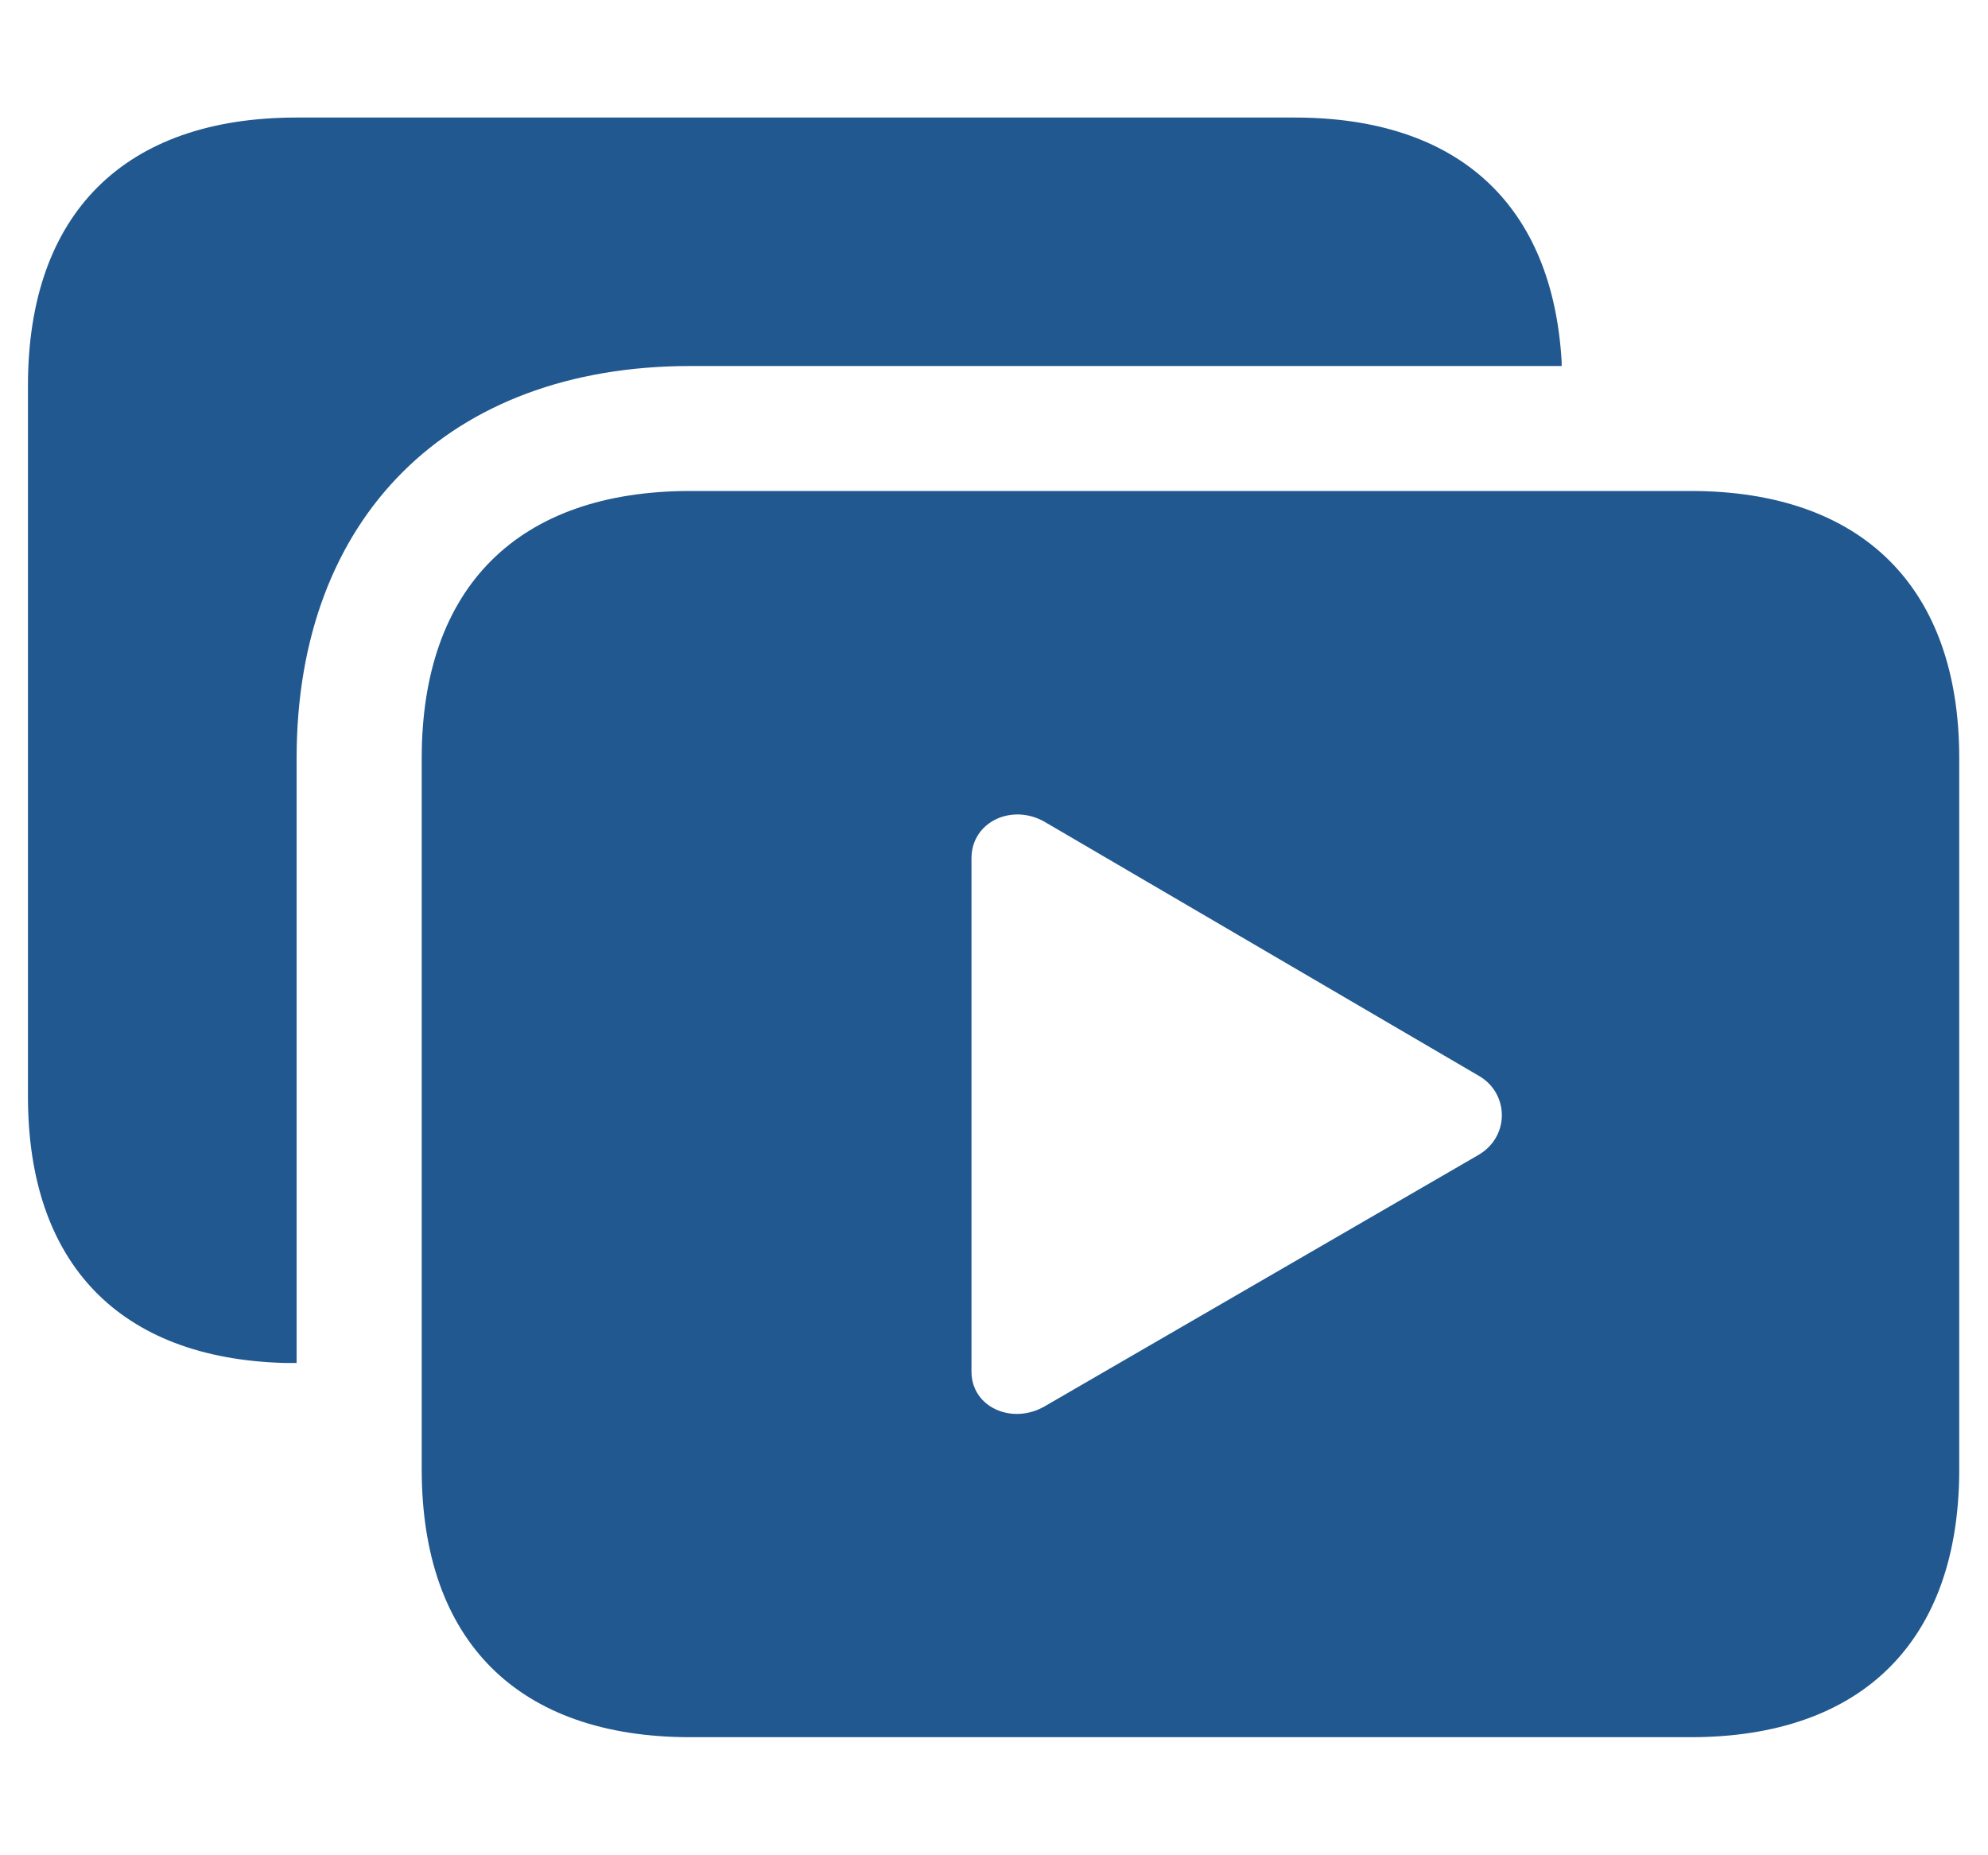 <svg width="15" height="14" viewBox="0 0 15 14" fill="none" xmlns="http://www.w3.org/2000/svg">
<g clip-path="url(#clip0_2217_5837)">
<path d="M5.209 2.762H11.783V2.727C11.713 1.543 11.004 0.887 9.768 0.887H2.238C0.938 0.887 0.211 1.613 0.211 2.908V8.275C0.211 9.535 0.902 10.25 2.145 10.285H2.238V5.721C2.238 3.904 3.387 2.762 5.209 2.762ZM5.209 13.109H12.756C14.051 13.109 14.783 12.383 14.783 11.088V5.721C14.783 4.432 14.051 3.705 12.756 3.705H5.209C3.908 3.705 3.182 4.432 3.182 5.721V11.088C3.182 12.383 3.908 13.109 5.209 13.109ZM7.33 10.35V6.477C7.33 6.201 7.635 6.061 7.881 6.201L11.156 8.117C11.385 8.246 11.396 8.574 11.156 8.715L7.881 10.613C7.635 10.754 7.33 10.619 7.33 10.35Z" fill="#21588F"/>
</g>
<defs>
<clipPath id="clip0_2217_5837">
<rect width="15" height="14" fill="white"/>
</clipPath>
</defs>
</svg>
